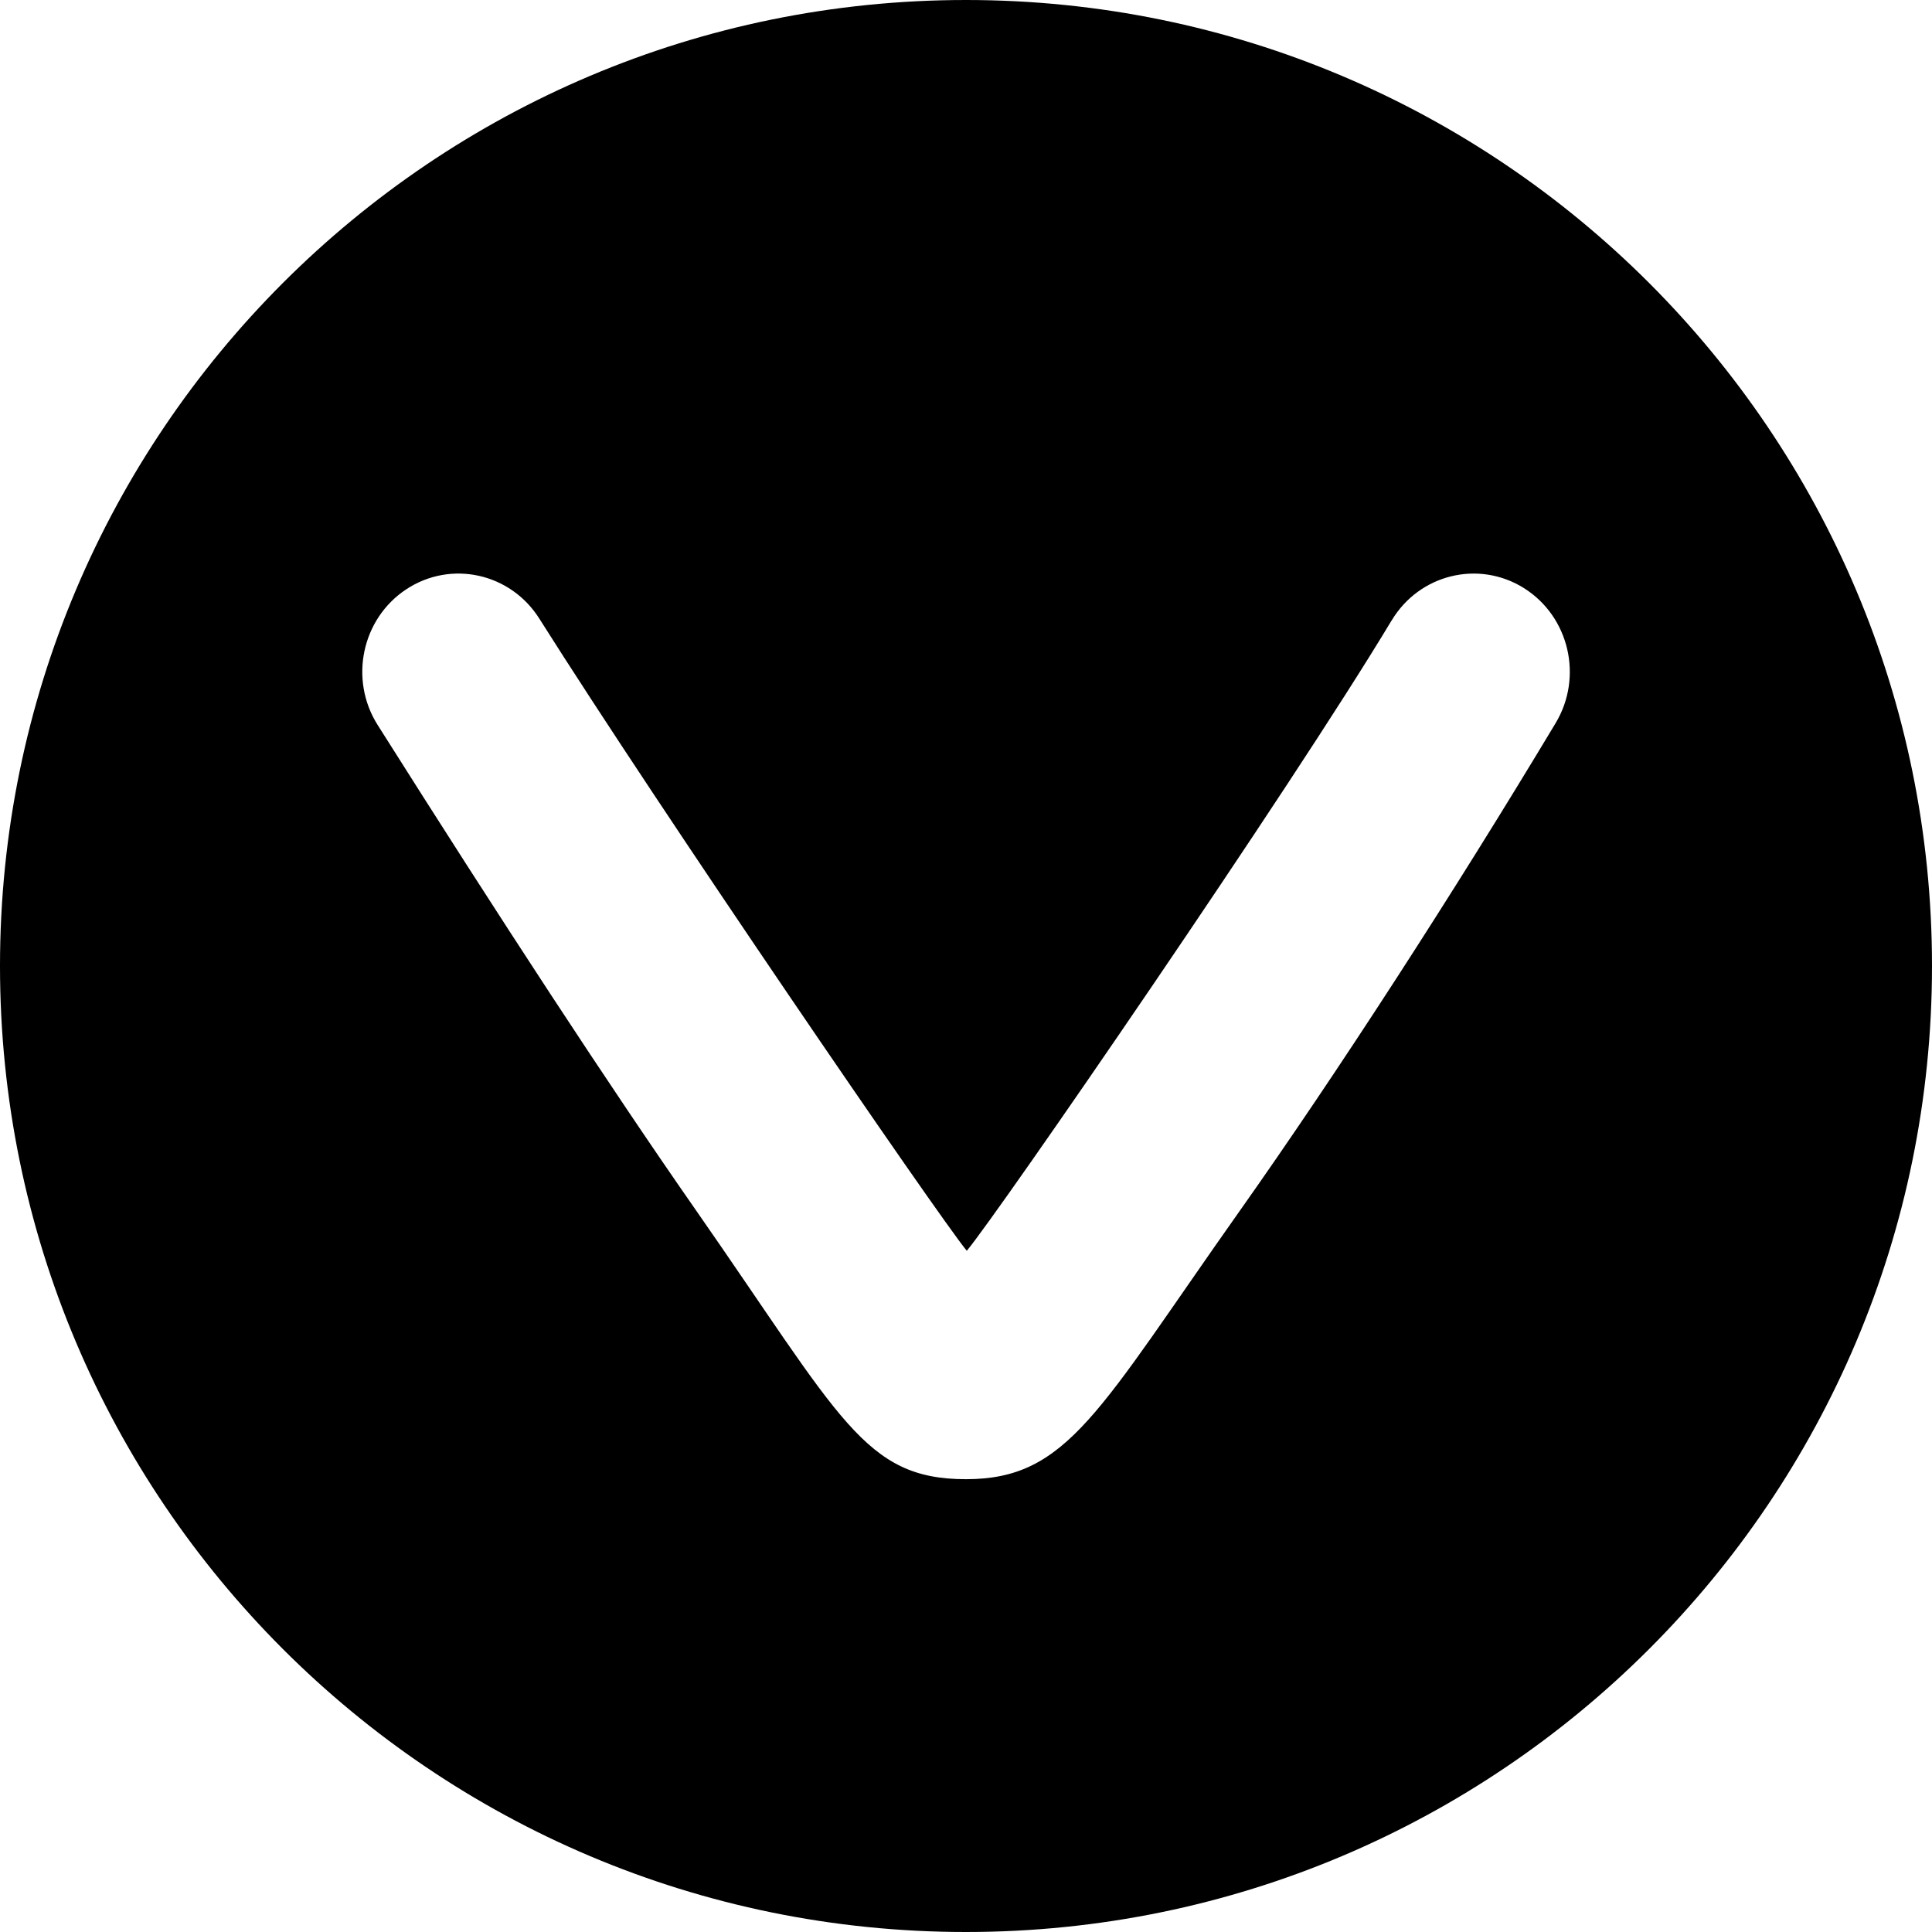 <svg height="32" viewBox="0 0 32 32" width="32" xmlns="http://www.w3.org/2000/svg"><path d="m16 32c-8.837 0-16-7.163-16-16s7.163-16 16-16 16 7.163 16 16-7.163 16-16 16zm7.049-21.723c-1.664 2.772-6.527 9.835-7.036 10.44-.488-.595-5.058-7.269-7.081-10.472-.477-.755-1.463-.972-2.202-.485-.739.487-.952 1.494-.475 2.248 2.047 3.241 3.841 5.985 5.271 8.036 2.407 3.453 2.787 4.456 4.475 4.456s2.194-1.136 4.535-4.447c1.603-2.268 3.526-5.238 5.23-8.076.46-.766.224-1.767-.526-2.237-.75-.469-1.731-.229-2.19.537z" fill-rule="evenodd"/></svg>